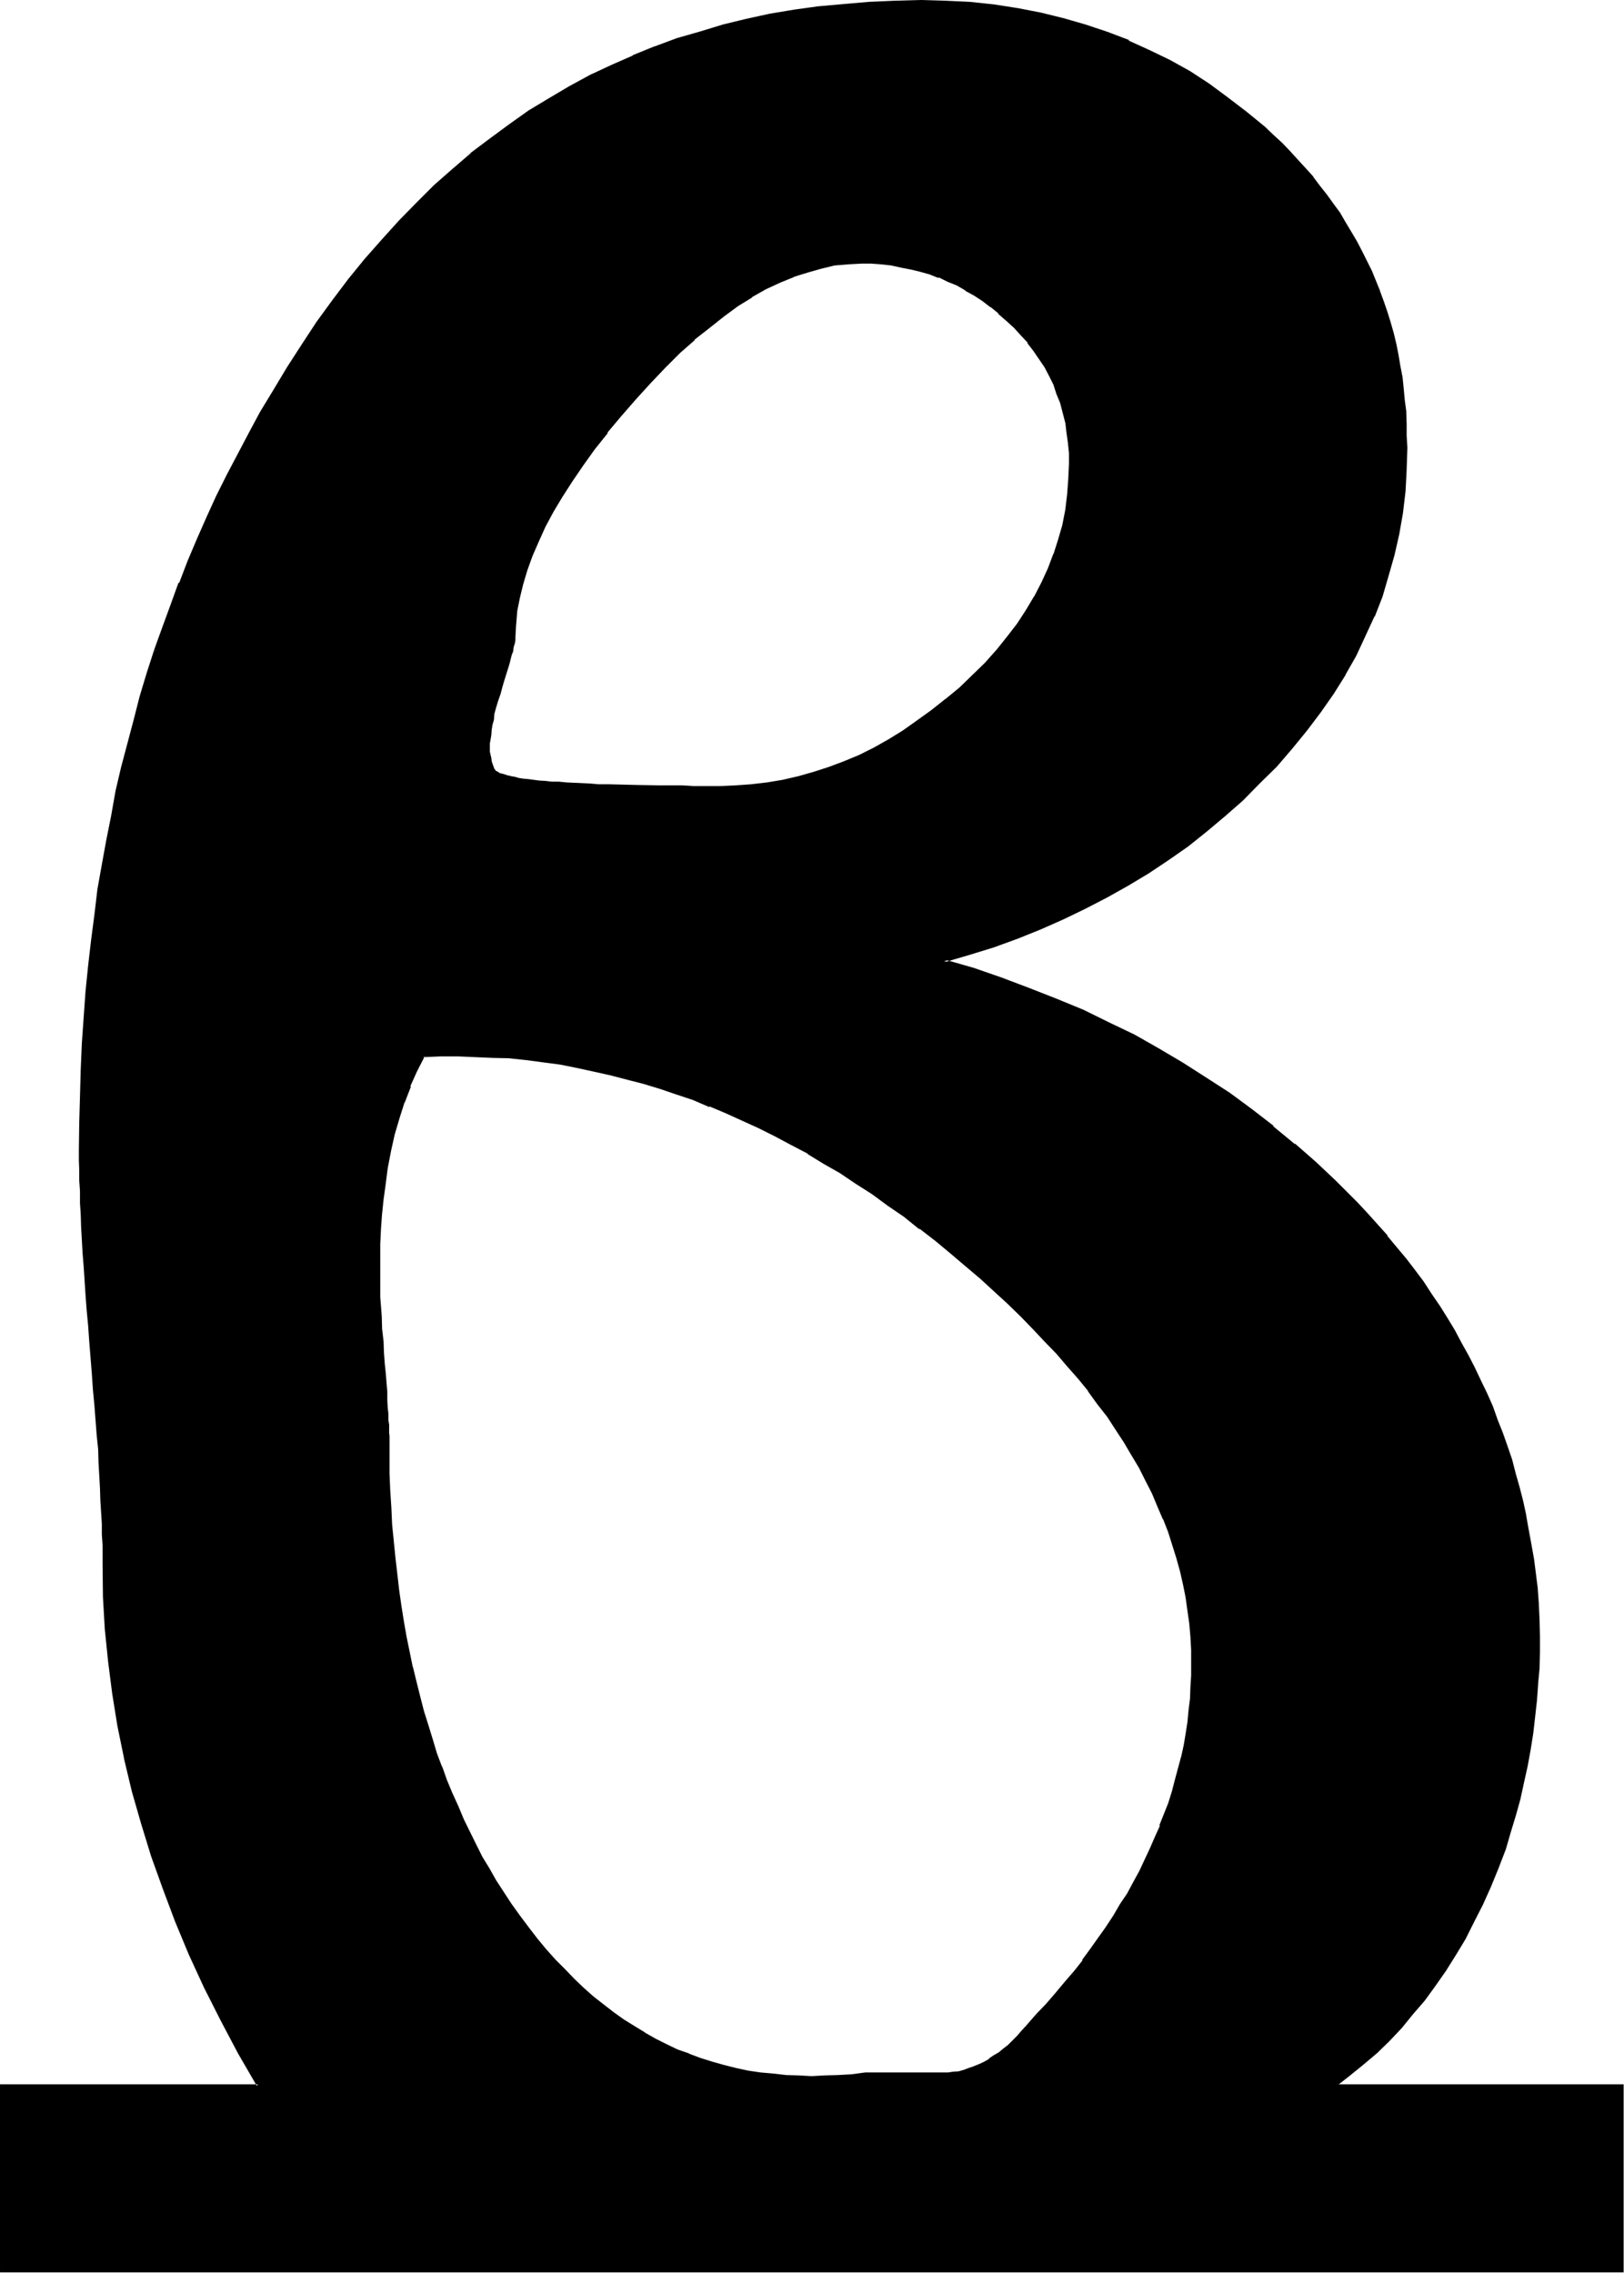 <svg xmlns="http://www.w3.org/2000/svg" fill-rule="evenodd" height="6.138in" preserveAspectRatio="none" stroke-linecap="round" viewBox="0 0 4386 6138" width="4.386in"><style>.brush1{fill:#000}.pen1{stroke:none}</style><path class="pen1 brush1" d="m3604 5632 39-28 37-31 35-30 34-34 33-35 32-35 31-39 28-39 29-40 27-42 25-44 24-45 23-48 22-48 20-49 21-52 13-44 13-46 12-45 10-44 9-45 8-44 7-45 7-44 5-44 3-44 2-43 1-43v-87l-3-42-3-44-4-39-5-40-6-39-7-38-9-39-6-37-10-39-11-37-11-37-12-37-12-35-13-36-14-37-15-35-17-34-17-35-16-34-19-33-18-34-21-34-20-32-22-32-22-32-23-32-24-32-23-30-27-30-25-31-27-30-29-28-29-31-30-28-54-51-55-49-58-48-58-44-61-46-62-40-63-40-65-39-66-37-69-34-69-34-72-30-74-28-74-27-76-27-78-22 68-20 65-22 64-22 63-25 60-27 61-29 57-30 57-32 56-34 54-35 52-37 50-41 49-40 47-44 47-44 44-47 42-47 41-49 37-48 35-51 32-52 29-51 25-52 23-54 21-53 18-56 15-56 12-55 10-57 7-59 5-59 2-59-2-32v-32l-2-32-3-32-3-30-4-32-5-31-7-28-6-30-7-29-7-29-10-28-8-29-10-29-22-53-27-54-14-25-15-27-15-26-15-25-17-23-19-26-18-23-19-24-20-23-20-24-22-22-22-22-23-22-24-22-47-40-50-39-51-37-52-33-54-31-56-27-55-25-57-23-59-21-61-16-60-16-63-11-62-9-66-6-65-6h-138l-69 4-68 5-69 7-65 10-64 12-64 13-64 15-62 17-61 20-61 22-58 24-58 25-57 27-57 30-54 32-56 34-52 37-52 38-50 39-51 44-49 44-49 45-47 49-45 50-46 53-43 55-44 57-42 58-41 62-40 62-39 66-33 54-31 55-30 57-29 56-28 57-27 57-25 59-26 59-23 61-24 59-22 62-20 61-20 62-18 62-19 62-17 64-15 64-15 66-14 66-13 65-12 68-10 65-10 69-8 68-9 69-7 70-5 69-3 71-5 71-2 72-1 72v155l1 29 2 32v30l2 34 1 35 2 36 3 37 2 37 3 40 4 40 3 41 3 44 4 43 5 44 3 44 4 40 3 41 2 40 3 37 2 37 3 35 2 36 2 32v32l1 32 2 28v83l2 86 5 87 8 88 12 86 13 87 19 88 22 87 23 88 27 89 32 87 34 88 37 89 40 89 46 90 47 89 50 87H4v502h4378v-502h-778zm-830-160-12 15-13 14-12 12-13 12-12 11-13 10-12 9-14 8-13 9-15 6-14 5-13 5-14 6-15 3-13 3-15 2h-224l-37 3-36 4-37 1h-70l-36-1-33-4-34-5-34-5-33-7-32-8-32-8-32-10-31-12-32-12-28-13-31-16-30-16-28-17-29-19-27-20-27-20-29-22-25-24-27-25-25-25-25-27-25-27-24-30-24-31-23-30-24-34-40-62-19-32-18-32-17-33-34-68-15-35-15-35-15-36-14-37-13-37-12-37-13-37-10-39-12-38-10-41-9-40-17-81-6-42-7-42-7-44-5-44-5-43-8-90-4-45-1-46-2-47v-47l-2-47v-37l-1-13v-17l-2-17-2-20-1-22-2-24-2-25-1-27-2-28-3-32-2-34-4-35-1-51-2-50v-48l2-45 1-42 4-42 3-37 5-37 7-47 8-46 11-45 11-44 15-44 16-44 18-40 20-40 47-2h93l47 2 46 3 45 5 45 5 46 7 47 8 44 9 45 10 46 12 45 13 46 14 43 15 46 15 44 17 45 18 44 20 44 21 43 21 44 24 45 24 43 26 45 26 42 28 44 29 44 30 42 31 43 33 43 34 43 34 39 33 39 34 37 34 37 33 35 34 34 34 32 33 30 34 30 34 29 35 27 34 27 33 25 36 22 33 24 36 20 33 20 36 18 35 17 34 15 35 16 35 13 36 12 33 10 36 10 37 8 33 7 37 7 36 3 35 4 35 1 36 2 37-2 32v32l-3 30-3 32-4 32-5 32-5 32-7 30-15 62-10 32-10 31-10 30-12 32-13 30-14 31-15 32-13 30-17 30-17 31-19 30-18 30-20 30-21 29-21 30-22 31-24 30-23 29-26 30-25 30-27 29-27 28zm-182-3613-37 32-38 30-39 29-37 26-40 24-39 22-40 20-41 17-40 17-42 13-42 10-41 10-44 7-42 7-43 2-44 1h-69l-32-1h-121l-27-2h-52l-26-2-23-1h-22l-22-2-20-2h-20l-19-2-17-1-17-2-15-2-15-1-13-2-12-2-12-1-10-4-8-1-9-2-8-3-5-2-7-3-3-2-4-4-3-5-5-13-4-8-1-9-2-8v-42l2-12 1-14 4-13 1-14 4-15 3-17 7-20 5-20 7-18 5-17 5-17 3-14 5-13 4-13 3-12 2-10 3-9 2-8 1-7v-5l2-5v-3l2-36 3-35 7-35 8-39 12-37 13-39 17-39 19-40 22-40 23-42 27-43 30-42 31-43 35-44 36-46 40-45 40-44 41-42 38-39 41-37 38-32 41-30 37-28 39-24 38-22 39-18 37-16 37-13 37-10 37-7 36-3 37-2h26l27 2 27 3 27 3 27 7 25 7 26 7 25 8 24 12 25 10 22 13 23 14 24 15 22 17 22 17 21 18 21 20 20 21 17 20 16 22 16 23 15 22 12 24 11 23 10 25 9 26 7 25 6 27 5 27 4 28 1 29v71l-3 42-7 40-8 41-10 40-14 39-15 40-17 37-20 39-22 35-23 37-27 36-31 35-30 35-33 34-38 34z"/><path class="pen1 brush1" d="m2771 5471-12 13-12 14-13 13-12 12-13 10-12 10-14 8-13 9h2l-14 8-15 7-13 5h1l-15 5-13 5-14 4-15 1-13 2h-224l-37 5-37 2h1l-37 1-35 2-35-2-36-1h2l-35-4-34-3-34-5-32-7-32-8-32-9-32-10-32-12h2l-32-11-29-14-30-15-30-17h1l-28-17-29-18-28-20-27-21-27-21-27-24-25-24-26-27-25-25-25-28-24-29-23-30-24-32-23-32-41-63-18-32-19-31-17-34-33-67-15-36-16-35-15-36-13-37v2l-14-37-11-37-12-39-12-38-10-39-10-40-10-41v2l-17-83-7-40-7-44-6-42-5-44-5-43-9-90-2-45-3-46-2-47v-101l-1-8v-22l-2-13v-17l-2-17v-2l-1-18v-22l-2-24-2-25-3-29-2-28v2l-1-32-4-34-1-35-4-51v-143l2-42 3-42v2l4-39 5-36 6-47 9-47 10-45 13-44 14-44v2l17-44h-2l18-40 21-41-4 2 47-2h48l45 2 47 2h-2l46 1 47 5 45 6 46 6 45 9 46 10 45 10 46 12 43 11 46 14 44 15 45 15 44 19v-2l45 19 44 20 44 20 44 22 43 23 46 24h-2l44 27 44 25 43 29 44 28 42 31 44 30 42 34v-2l44 34 42 35 40 34 39 33 37 34 35 32 36 35 33 34 32 34 32 33 29 34 30 34 27 33h-1l26 36 26 33 22 34 23 35 20 34 21 35 18 36 17 33 15 36 15 35v-2l14 36 11 35 11 35 10 36 8 35 7 35 5 36 5 35 3 35 2 36v69l-2 32-1 30-4 32-3 32-5 32-5 30-7 32v-1l-17 63-8 31-10 32-12 30-12 30h2l-14 31-13 30-15 32-14 30-17 31-16 30-19 28-18 31-21 32-20 28-22 31-22 30h2l-23 29-26 30-25 30-25 29-27 28 7 7 27-30 25-29v-2l25-28 24-30 23-29 22-30 22-31 20-30 20-30 19-31 18-30 17-30 17-30 13-31 16-32 13-30 13-30 12-32 12-31 9-32 10-30 15-62v-2l6-30 7-32 4-32 5-30 3-32v-2l2-30 1-32v-69l-3-36-2-35-5-37-5-35-8-36-9-35-8-35-12-36-12-35-13-35-15-36-15-35-17-34-19-35-20-35-20-36-24-34-22-33-25-35-27-34-27-35-28-34-31-34-30-35-34-34-32-33-35-34-37-34-37-33-39-32-40-34-44-35-42-34-42-34-44-30-43-30-43-29-43-29-44-25-44-27-45-23-44-24-44-22-44-20-43-20-46-19-44-17-45-16-45-14-46-15-44-12-45-12-46-10-45-10-45-6-46-7-47-5-45-5-46-4-47-1-45-2h-48l-48 2-22 43-19 41-17 44-13 43-14 44-10 46-8 47-7 47-3 35-5 39-2 42-2 42-1 45v48l1 50 2 51v1l3 36v-2l2 34 2 32 3 28 2 27 2 25v2l1 22 2 22 2 20v17l1 17v13l2 12v25l2 94 1 47 2 46 3 45v2l7 89 5 44 7 44 5 42 7 42 8 42 15 81v2l10 40 10 39 11 40 11 37 12 39 14 37 11 37 16 37 15 35 15 36 15 35 34 67 16 34 19 32v2l20 30 39 62 23 34 24 32 24 30 25 29 25 28 24 27 27 25 25 26 27 22 27 23 28 20 27 21 29 18 28 17 31 17 30 15 29 13 32 12 32 12 30 10 32 10 34 7 33 7 32 6 36 4 33 3 36 2h70l37-2 36-3 38-4h-1 224l15-1 15-4 13-3 15-3 14-6v-1l13-5 16-7 13-8 13-9 12-8 14-10 13-12 14-12 11-12 12-13 12-15-5-5z"/><path class="pen1 brush1" d="m2798 5440-27 31 5 5 29-29-7-7zm-207-3583-39 32 2-2-39 31-39 28-38 27-39 24-39 22-40 20-41 17-40 15-40 13-42 12-43 10-42 7-43 5h1l-43 3-44 2h-69l-32-2h-62l-59-1-79-2h-26l-23-2-44-2-20-1-20-2h-19l-17-2-17-1-15-2-15-2-12-1-13-2-10-3-12-2h2l-10-2-9-3-7-2-6-1h1l-6-4-4-2-3-1h2l-4-5-5-14-2-6-1-9-2-8-2-9v-22l2-11 2-12 1-14 2-13 4-14 1-15 4-15 6-20 7-20 5-19 5-17 5-16 5-16 4-13 3-12 3-12 4-10 1-10 2-7 2-6v-2l1-5v-8l2-36v2l3-37 7-35 9-37 11-37 14-39 17-39 18-40 22-41 24-40 27-42 30-44 30-42 36-45h-2l37-44 40-46 41-45 40-42 39-39 40-35h-2l41-32 39-31 38-28 39-24h-2l39-22 39-18 37-15h-2l39-12 35-10 37-9 36-3 37-2h26l27 2 27 3 27 6 26 5 25 6 25 7 25 10v-2l24 12 25 10 24 14h-2l24 13 23 15 22 17v-1l22 18h-2l22 19 22 20 18 20 19 20h-2l17 22 15 22 15 22 12 23 12 24 8 25 10 24 7 27 7 27v-2l3 27 4 28 3 29v29l-2 42-3 40-5 42-8 41-11 38-13 41v-2l-15 40-17 37-20 39v-1l-22 37-24 37-27 35-28 35-32 36-34 33-35 34 5 5 35-34 34-33 32-36 28-35h2l27-35 24-37 22-37 20-39 17-37 15-41h1l12-38 10-41 9-40 6-42 4-42 1-42-1-29v-2l-2-28-3-27-5-27v-2l-5-25-9-27-8-25-10-25-12-24-12-24v-1l-15-22-15-22-17-22-17-20-20-22-20-18-22-21h-2l-20-16-24-17-21-16-24-13h-2l-22-13-25-11-23-11h-2l-24-9-25-8-27-7-25-5-27-3-27-4h-2l-27-1-26-2-37 2-38 5-37 6-37 11-37 11v2l-37 15-38 19-39 22-39 23-38 29-39 30-39 34h-2l-38 35-41 39-40 42-40 44-39 47-37 44-36 45-30 44-30 42-27 42-24 42-22 40-18 41-17 38-13 39-12 39-10 37-5 37-5 35v39-2l-2 5v7-2l-2 7-3 9-2 10-3 10-2 10-5 13-3 14-5 15-4 15-6 19-5 18-7 19-5 21-4 16-3 15-3 15-2 13-2 12-1 14v43l1 9 2 8 2 9h1l5 13 6 7 3 3 3 2 7 3 7 4 6 1 9 2 8 3h2l10 2 12 2 12 1 13 2 14 2 16 1 16 2 18 2 19 2 20 1h20l44 4h23l26 1 79 2h59l30 2h133l44-2 43-2 42-5 44-8 42-9 42-11 41-14h1l41-15v-2l40-17 41-20 38-22 41-23 38-27 39-29 37-30h2l37-32-5-5z"/><path class="pen1 brush1" d="m3604 5629 3 7 37-29 37-30 38-32 33-32 34-36 30-37 32-37 29-40 28-40 27-43 26-43 23-46 24-47 22-49 20-49 20-52 13-45 14-46 12-43 10-46 10-45 8-44 7-44 5-44 5-45 3-42v-2l4-43 1-43v-43l-1-44-2-42v-2l-3-42-5-40-5-39-7-39-7-38-7-39v-2l-8-37-10-39-10-35-10-39-12-35-13-37-14-35-13-37-16-36-16-33-17-36-17-33-19-34-18-34-20-33-20-32-22-32-22-34-24-32-23-30-26-31-25-30v-2l-27-30-27-30-27-29-28-28-31-31-53-50-56-49h-2l-57-47v-2l-57-44-61-45-62-40-64-41-66-39-65-37-69-33-69-34-73-30-74-29-74-28-75-26-80-23v8l68-20 65-20 66-24 62-25 61-27 60-29 58-30 57-32 55-33 54-36 53-37 50-40 50-42 48-42 45-46 46-45 42-49 40-49 37-49 35-50 32-51v-1l29-51 25-54 24-52h1l21-54 16-55 16-56 13-57 10-57 7-59 3-57v-2l2-59-2-32v-32l-1-32v-2l-4-30-3-32-3-30-6-31-5-30-6-30-7-29-8-28-9-29-10-29-10-27v-1l-22-54-27-54-13-25-16-27-15-25-15-26-17-23-18-25-19-24-18-24v-1l-20-22-22-24-20-22-22-23-24-22-23-22-49-40-51-39-50-37-52-34-54-30-56-27-55-25v-2l-58-22-60-20-59-17-61-15-62-12-64-10-66-7-65-3-68-2-70 2-69 3-69 6-68 6-65 9-66 11-64 14-62 15-62 19-63 18-59 22h-1l-59 24v1l-57 25-58 27-57 31-54 32-55 33-52 37-53 39-52 39v1l-50 43-49 43-47 47-47 48-47 52-46 52-44 54-43 57-43 59-40 61-40 62-39 65-34 56-30 56-30 57-29 55-29 58-26 57-26 59-25 59-23 60h-2l-22 61-22 60-22 61 9 3 20-62 22-61 23-60v2l24-61 25-59 25-59 27-57 29-57 28-58 31-55 30-56v2l34-56 38-65 41-62 40-61 42-59 44-57h-2l46-54 44-52 47-51 47-48 49-48 48-43 49-42 52-39 51-39 54-37 54-34 55-32h-1l57-30 57-27 57-25 59-24 61-21 60-21 63-17 62-15 64-13 65-12 66-8 67-9 68-5 69-3h138l65 5h-1l65 7 64 8 63 14 60 13 59 18 59 19 57 24 56 25 55 27 54 30h-1l52 34 52 37 49 38v-1l48 42 24 22 22 22 23 21 21 22 20 24 20 24v-2l20 23h-1l18 26 19 23 16 25 16 26 15 25v-2l15 27 13 25 27 54 22 54h-1l10 29 10 27 8 28 9 29 6 30 7 29 5 30 5 30 5 31 4 30 1 32 2 32 2 32v91l-5 59-7 59-10 55-12 57-15 56-19 54-20 54-24 54-25 52-28 50-32 52-36 49-37 49h2l-40 49-43 47-45 47-45 44-48 44-50 40-51 40-50 37-56 36-53 33-58 32-57 31-60 28-61 27-62 24-64 23-66 22-79 24 89 27 76 25 76 27h-2l74 29 72 30 69 34 69 33 66 37 64 39 64 40 62 41 61 45 59 44 57 47h-2l58 49 53 52 29 29 29 28 28 31 27 30 27 30v-2l25 31 26 32h-2l23 30 24 32 22 32 22 32 20 34 20 32 19 33 18 34 17 34 17 35 17 34 15 35 13 35 14 36 12 37 11 37 12 37 10 37 9 37 8 39v-2l7 39 8 38 5 41 5 38 5 41 4 42 1 42 2 44v43l-2 43-1 43-5 44-4 44-6 44-7 45-9 44-8 44-12 45-12 44-11 45-15 46-19 50-20 49-22 49-24 47-23 45v-1l-25 43-27 42-29 43-29 38-30 37-32 36-32 35-35 34-36 32-37 30v-2l-45 37 10-8z"/><path class="pen1 brush1" d="m416 1756-20 62-19 63-16 63-17 64-17 64-15 64-12 68-13 65-12 66-12 67-8 68-9 69-8 69-7 69-5 70-5 71-3 71-2 72-2 72-1 73v27l1 27v28l2 29v32l2 30 1 34 2 35 2 36 3 37 5 77 3 40 4 42 3 43 7 87 3 44 4 42 3 40v-1l3 40 4 39v-2l1 37 2 35 2 36 1 32 4 64v28l2 29v54l1 86 5 87 9 88 11 86 14 87 18 88v1l21 88 25 87 27 88 32 89 33 88 37 89 41 89 45 89 47 89 51 88 3-5H0v508h4385v-508h-781l-10 8h788l-4-5v502l4-4H4l3 4v-502l-3 5h698l-52-94-47-89-45-89-41-90-37-89-34-87-30-88-28-87-24-90-22-87v2l-17-88-15-87-12-88-6-87v1l-5-87-2-86v-27l-2-27v-29l-1-28-2-64-2-32-1-36-2-35-4-37-1-39v2l-4-40-3-41-3-42-4-42-8-89-4-42-3-42-3-41-5-77v2l-2-37-3-36-2-35v-34l-2-30-1-32v-29l-2-28v-127l2-72 3-72 3-71 4-71 6-69 7-69 7-70 8-68 10-67 12-67 12-68 12-65 13-66 15-64 16-64 16-64 19-64 18-62 21-61-9-3z"/></svg>
